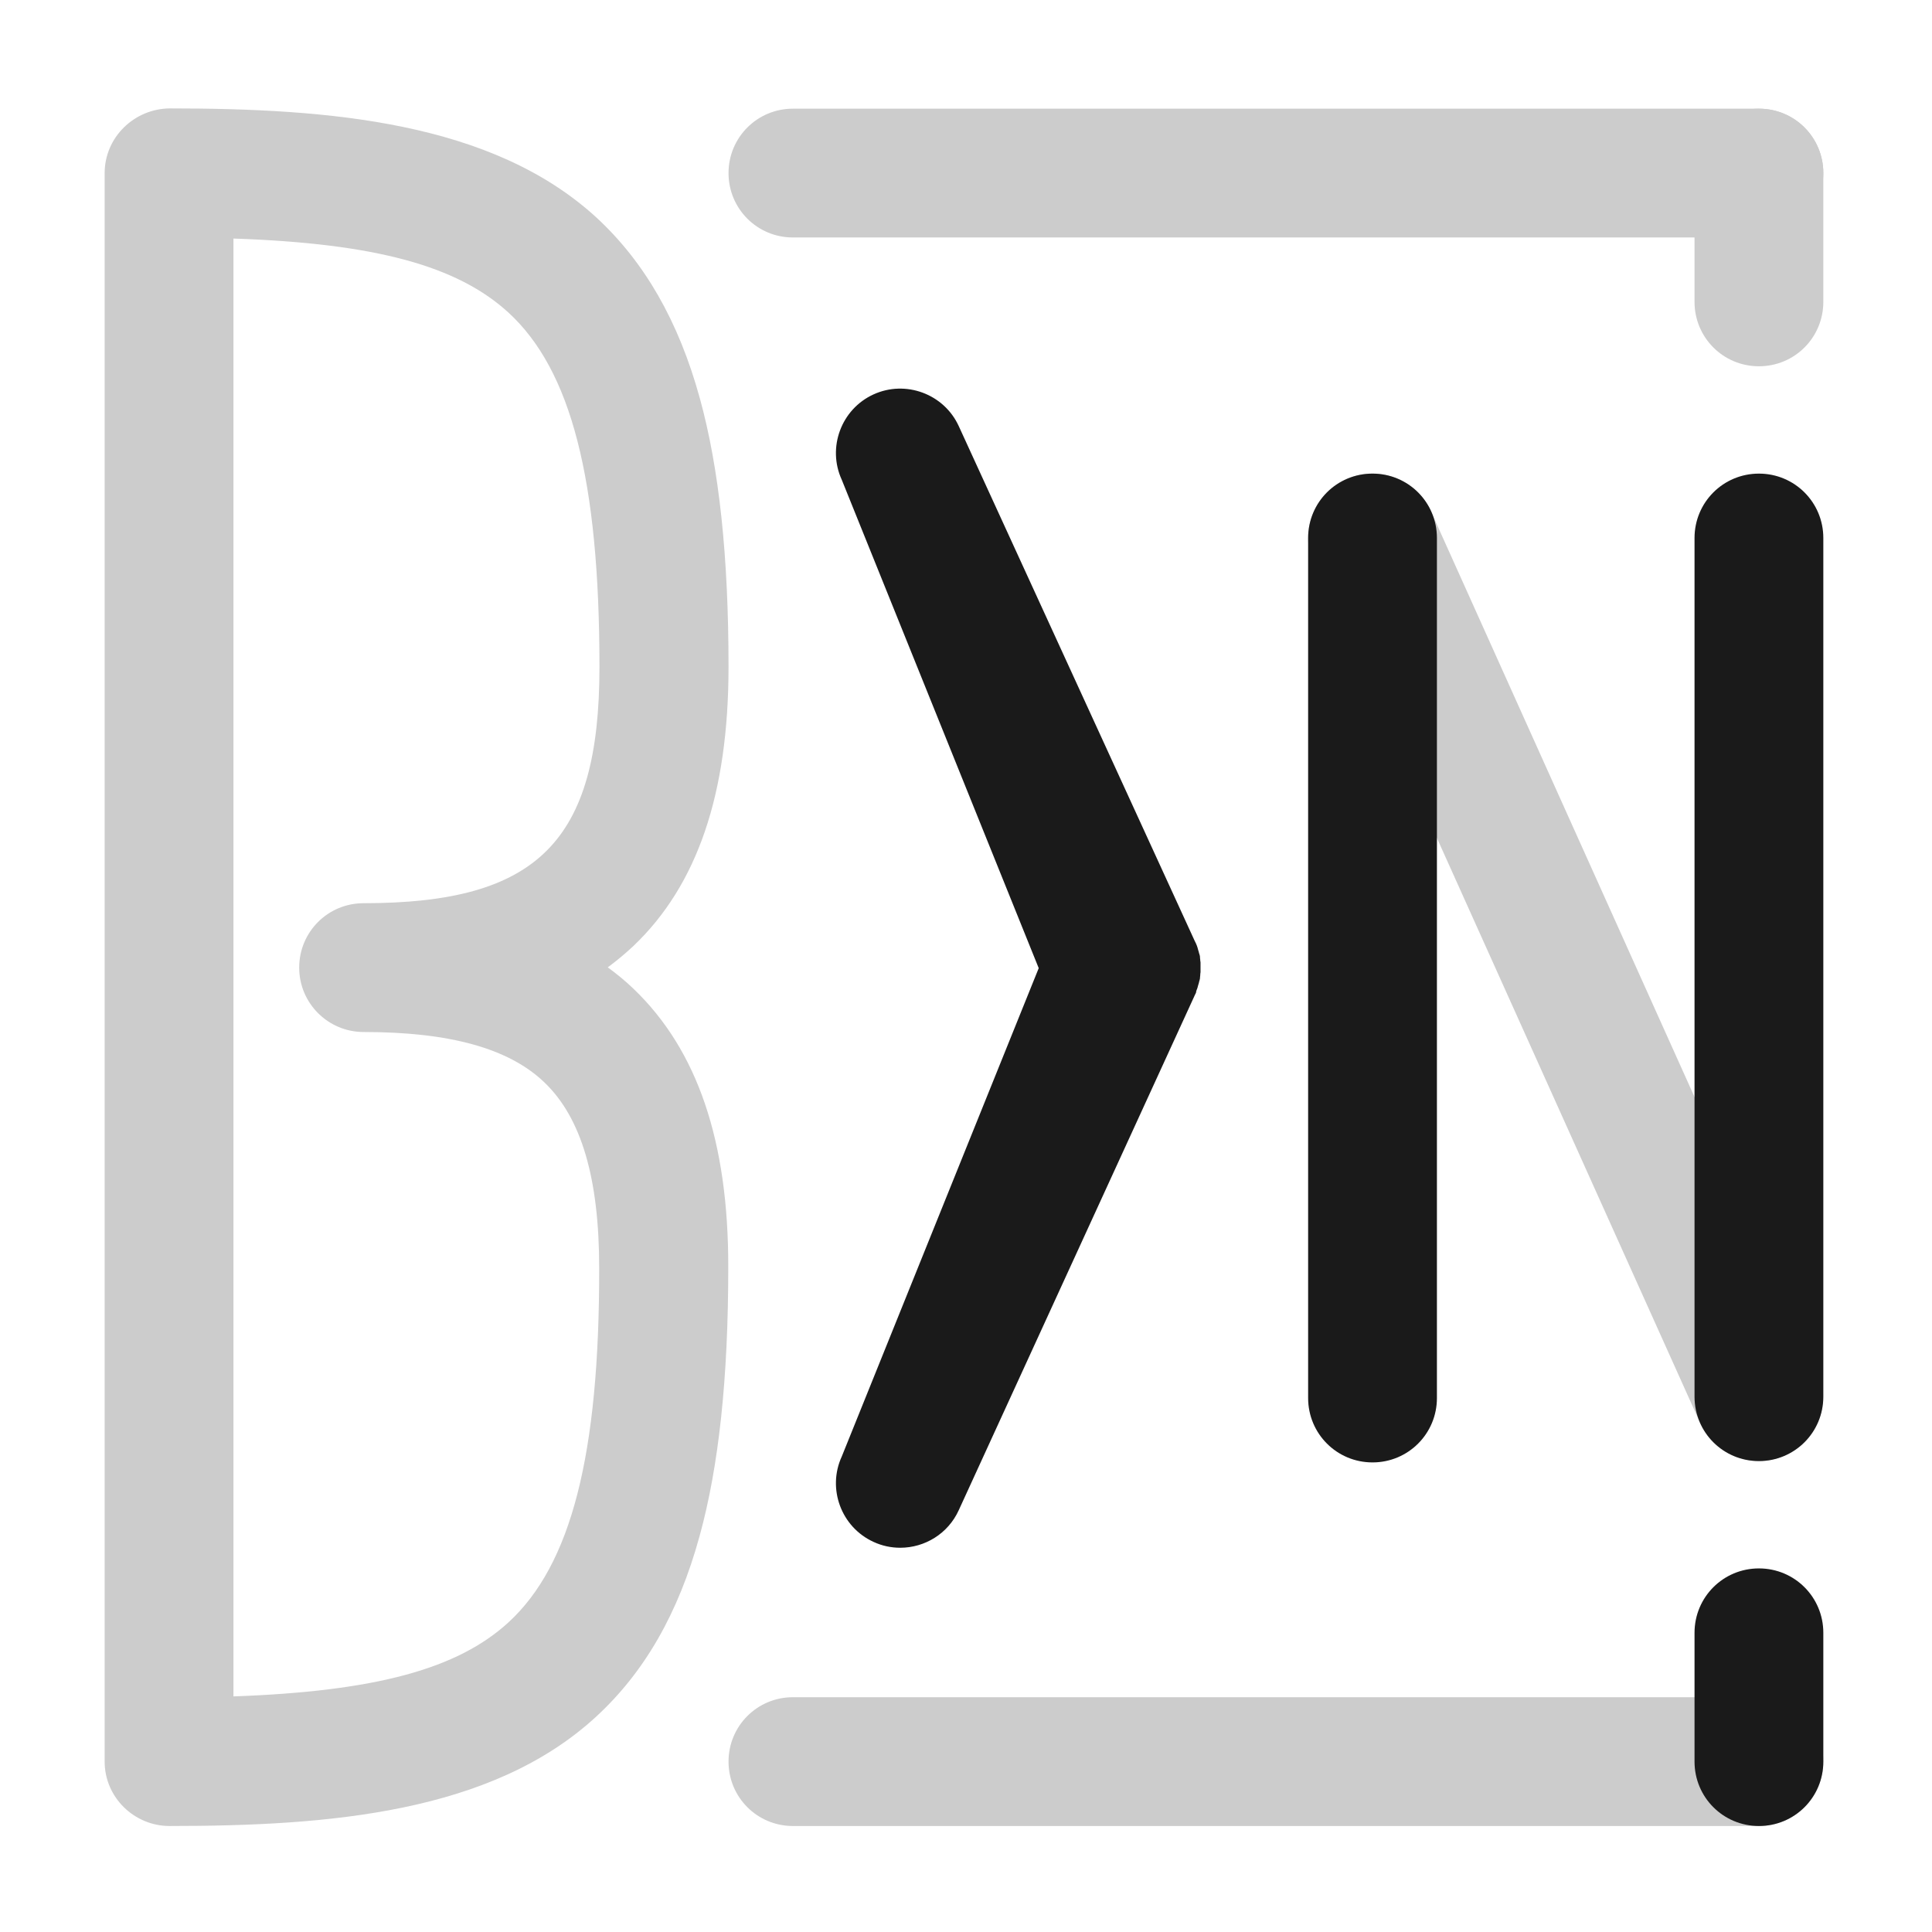 <?xml version="1.0" encoding="utf-8"?>
<svg version="1.1" xmlns="http://www.w3.org/2000/svg" xmlns:xlink="http://www.w3.org/1999/xlink" x="0px" y="0px"
	 viewBox="0 0 720 720" style="enable-background:new 0 0 720 720;" xml:space="preserve">
<style type="text/css">
	.black{fill:#1A1A1A;}
	.grey{fill:#CCCCCC;}
</style>
<g id="B">
	<path class="grey" d="M236.1,368.5c-3-2.9-6.2-5.5-9.6-8c3.4-2.5,6.6-5.2,9.6-8c23.8-22.7,35.4-56.7,35.4-104
		c0-41.2-3.5-74-10.7-100.1c-7.9-28.7-20.6-50.8-38.6-67.4c-38.9-35.6-99.5-40.6-158.9-40.6C50,40.5,39,51.2,39,64.5v592
		c0,13.3,11,24,24.2,24c59.4,0,119.9-4.9,158.8-40.6c18.1-16.6,30.8-38.6,38.7-67.4c7.2-26.1,10.7-58.9,10.7-100.1
		C271.5,425.3,259.9,391.3,236.1,368.5z M189.5,604.6c-19,17.4-49.5,25.7-102.5,27.6V88.9c53,1.8,83.5,10.2,102.5,27.6
		c23.3,21.4,33.9,62.1,33.9,132.1c0,65-23,88-87.9,88c-13.3,0-24,10.7-24,24s10.8,24,24,24c32.1,0,54.2,6.1,67.4,18.8
		c13.8,13.2,20.4,35.8,20.4,69.2C223.4,542.4,212.8,583.2,189.5,604.6z"/>
</g>
<g id="is_bigger_than">
	<path class="black" d="M445.9,369.1c0.1-0.2,0.1-0.4,0.2-0.5c0.1-0.2,0.1-0.4,0.2-0.6c0-0.1,0.1-0.3,0.1-0.4c0.1-0.2,0.1-0.5,0.2-0.7
		c0-0.1,0.1-0.2,0.1-0.3c0.1-0.3,0.1-0.5,0.2-0.8c0-0.1,0-0.2,0.1-0.3c0.1-0.3,0.1-0.6,0.2-0.9c0-0.1,0-0.2,0-0.3
		c0-0.3,0.1-0.6,0.1-0.9c0-0.1,0-0.2,0-0.3c0-0.3,0.1-0.6,0.1-0.8c0-0.1,0-0.3,0-0.4c0-0.2,0-0.5,0-0.7c0-0.2,0-0.4,0-0.6
		c0-0.2,0-0.4,0-0.6c0-0.2,0-0.5,0-0.7c0-0.1,0-0.3,0-0.4c0-0.3,0-0.6-0.1-0.8c0-0.1,0-0.2,0-0.3c0-0.3-0.1-0.6-0.1-0.9
		c0-0.1,0-0.2,0-0.3c0-0.3-0.1-0.6-0.2-0.9c0-0.1,0-0.2-0.1-0.3c-0.1-0.3-0.1-0.5-0.2-0.8c0-0.1-0.1-0.2-0.1-0.3
		c-0.1-0.2-0.1-0.5-0.2-0.7c0-0.1-0.1-0.3-0.1-0.4c-0.1-0.2-0.1-0.4-0.2-0.6c-0.1-0.2-0.1-0.4-0.2-0.5c-0.1-0.2-0.1-0.3-0.2-0.5
		c-0.1-0.2-0.2-0.4-0.3-0.6c0-0.1-0.1-0.2-0.1-0.2l-88-192c-5.5-12-19.8-17.3-31.8-11.8c-12,5.5-17.3,19.8-11.8,31.8l73.4,182
		l-73.4,182c-5.5,12-0.2,26.3,11.8,31.8c3.2,1.5,6.6,2.2,10,2.2c9.1,0,17.8-5.2,21.8-14l88-192c0-0.1,0.1-0.2,0.1-0.2
		c0.1-0.2,0.2-0.4,0.3-0.6C445.8,369.5,445.8,369.3,445.9,369.1z"/>
</g>
<g id="lines">
	<g id="line_top">
		<path class="grey" d="M655.5,88.5h-360c-13.3,0-24-10.7-24-24s10.7-24,24-24h360c13.3,0,24,10.7,24,24S668.8,88.5,655.5,88.5z"/>
	</g>
	<g id="line_bottom">
		<path class="grey" d="M655.5,680.5h-360c-13.3,0-24-10.7-24-24s10.7-24,24-24h360c13.3,0,24,10.7,24,24S668.8,680.5,655.5,680.5z"/>
	</g>
</g>
<g id="points">
	<g id="point_top">
		<path class="grey" d="M655.5,136.5c-13.3,0-24-10.7-24-24v-48c0-13.3,10.7-24,24-24s24,10.7,24,24v48C679.5,125.8,668.8,136.5,655.5,136.5z"/>
	</g>
	<g id="point_bottom">
		<path class="black" d="M655.5,680.5c-13.3,0-24-10.7-24-24v-48c0-13.3,10.7-24,24-24s24,10.7,24,24v48C679.5,669.8,668.8,680.5,655.5,680.5z"/>
	</g>
</g>
<g id="N">
  <g id="N_center">
    <path class="grey" d="M655.5,544.5c-9.2,0-17.9-5.3-21.9-14.2l-144-320c-5.4-12.1,0-26.3,12-31.7c12.1-5.4,26.3,0,31.7,12l144,320c5.4,12.1,0.1,26.3-12,31.7C662.2,543.8,658.8,544.5,655.5,544.5z"/>
  </g>
  <g id="N_right">
    <path class="black" d="M655.5,544.5c-13.3,0-24-10.7-24-24v-320c0-13.3,10.7-24,24-24s24,10.7,24,24v320C679.5,533.8,668.8,544.5,655.5,544.5z"/>
  </g>
  <g id="N_left">
    <path class="black" d="M511.5,545c-13.3,0-24-10.7-24-24V200.5c0-13.3,10.7-24,24-24s24,10.7,24,24V521C535.5,534.3,524.8,545,511.5,545z"/>
  </g>
</g>
</svg>

